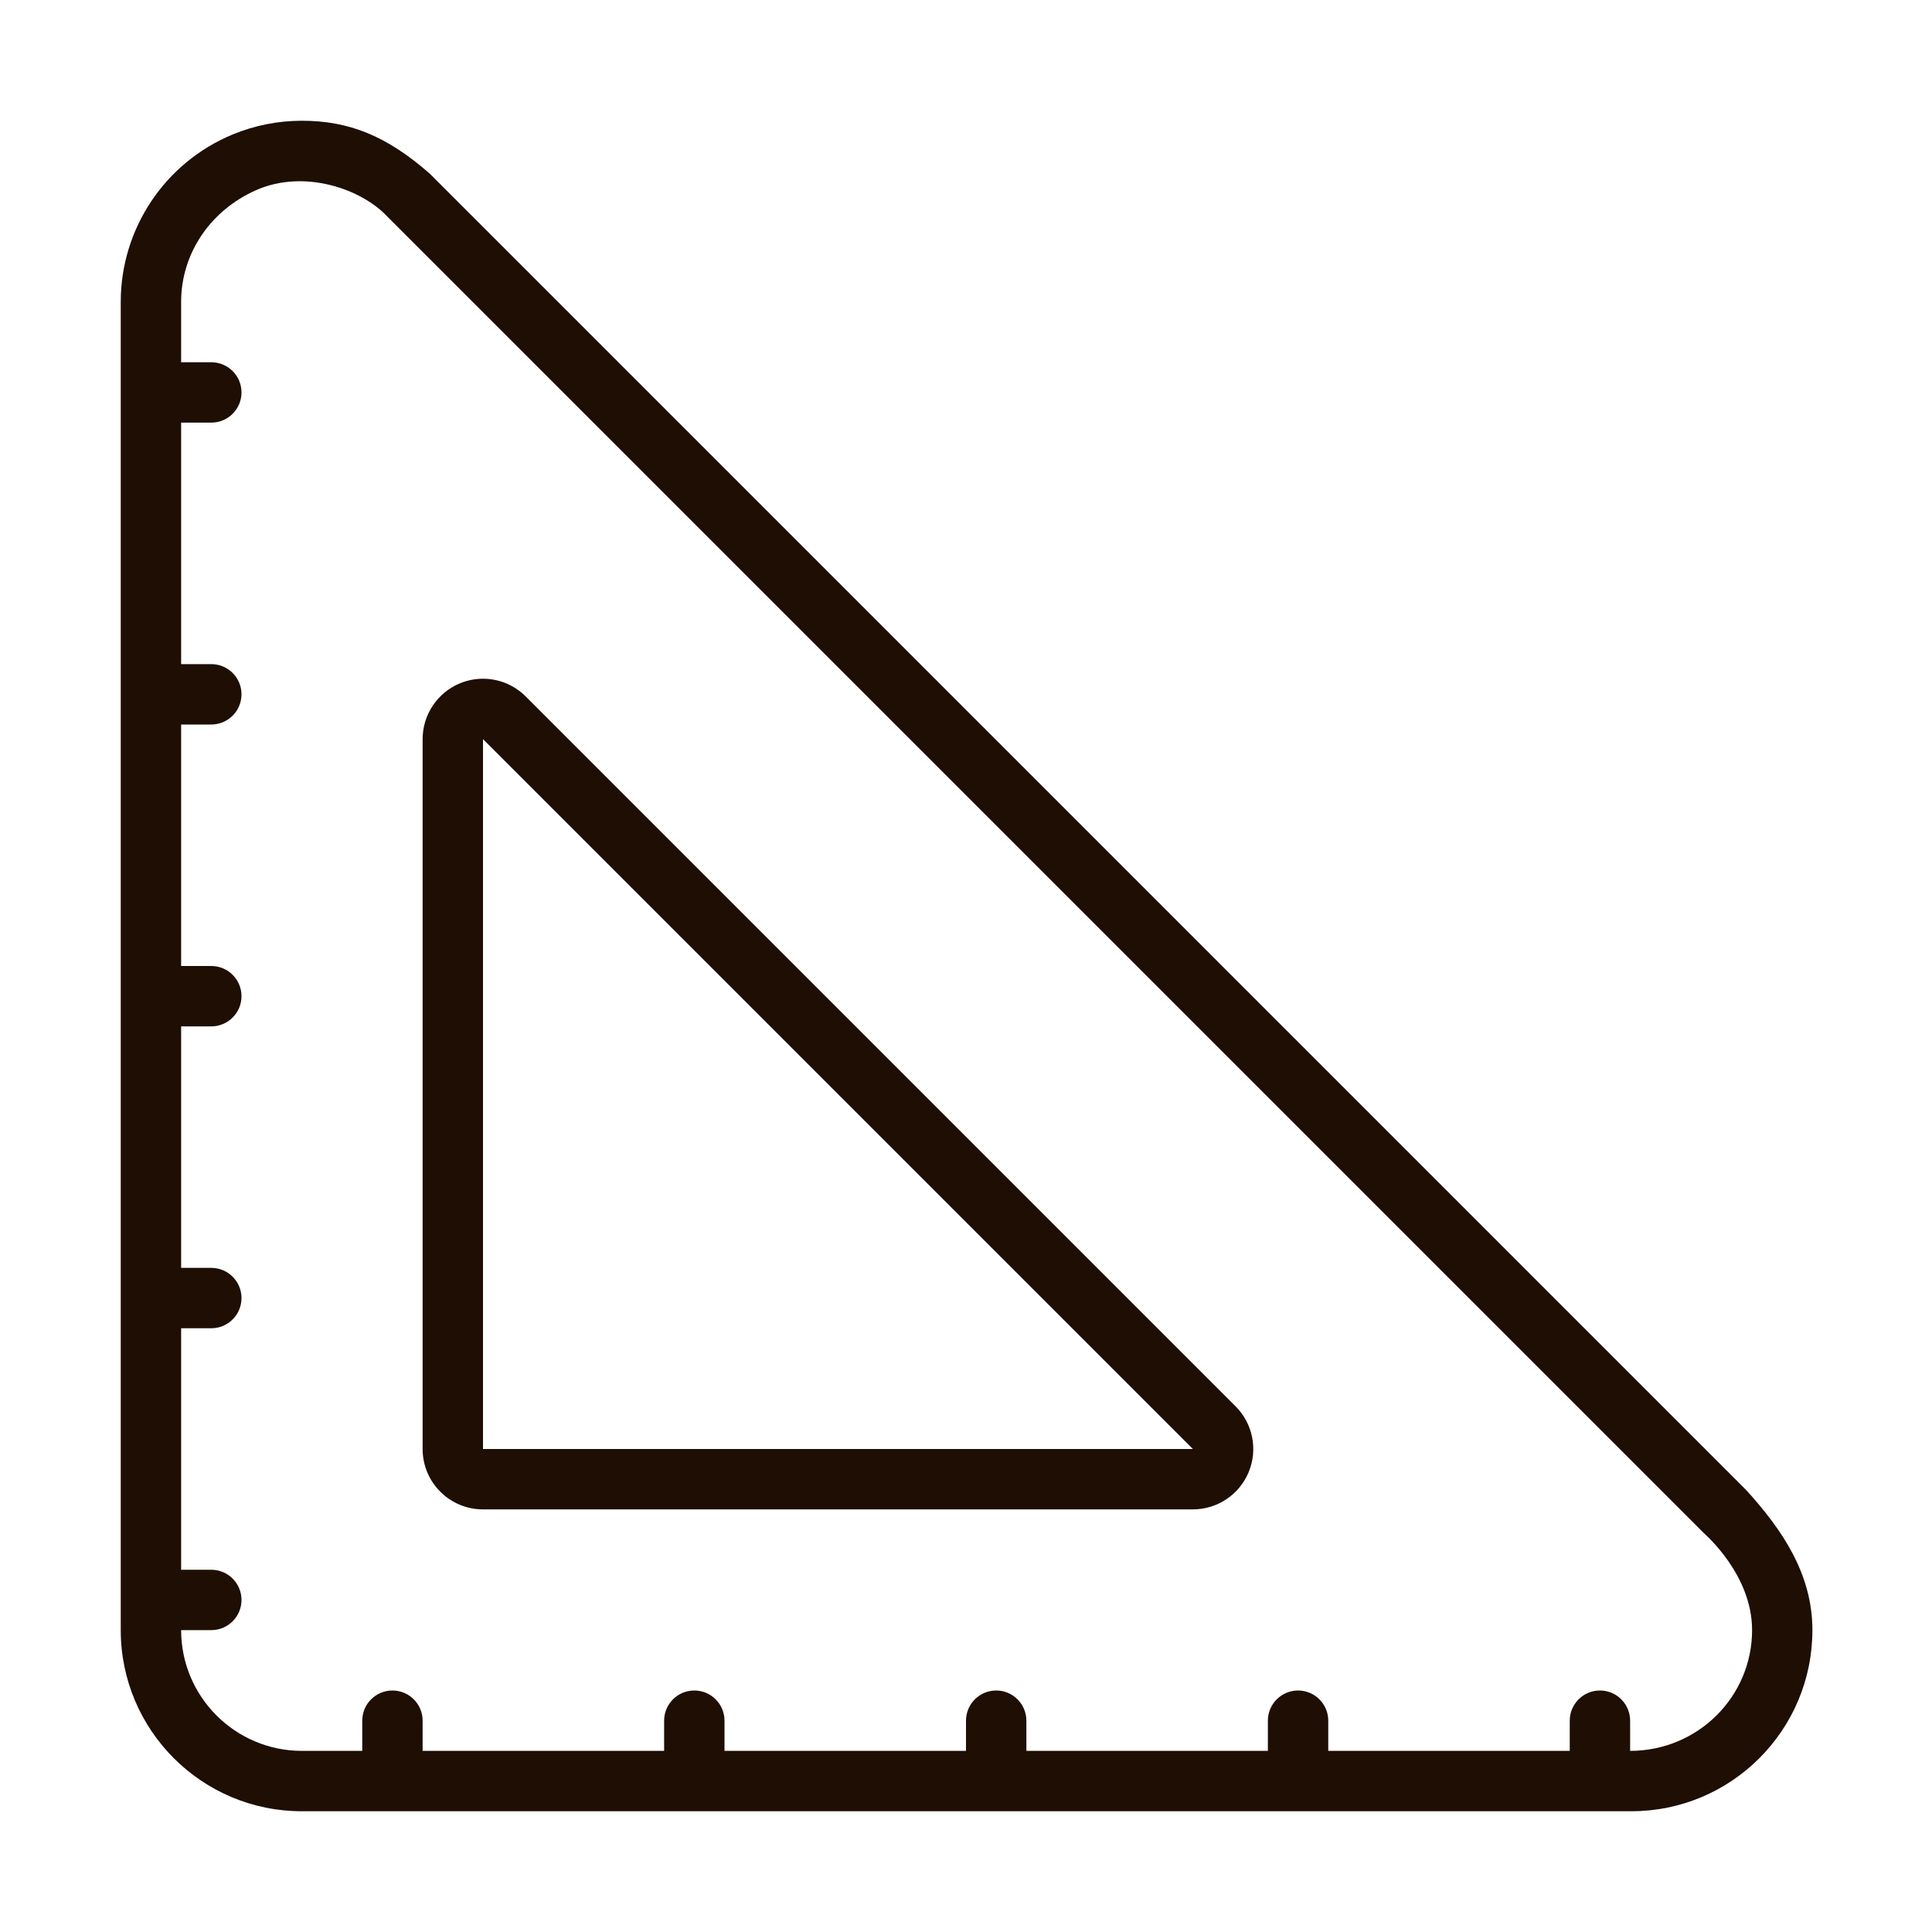 <?xml version="1.0" encoding="utf-8"?>
<!-- Generator: Adobe Illustrator 16.0.0, SVG Export Plug-In . SVG Version: 6.00 Build 0)  -->
<!DOCTYPE svg PUBLIC "-//W3C//DTD SVG 1.1//EN" "http://www.w3.org/Graphics/SVG/1.1/DTD/svg11.dtd">
<svg version="1.1" id="Capa_1" xmlns="http://www.w3.org/2000/svg" xmlns:xlink="http://www.w3.org/1999/xlink" x="0px" y="0px"
	 width="32px" height="32px" viewBox="0 0 32 32" enable-background="new 0 0 32 32" xml:space="preserve">
<g>
	<g>
		<path fill="#1E0E03" d="M8.707,11.535c-0.191-0.191-0.447-0.293-0.707-0.293c-0.129,0-0.259,0.025-0.383,0.076
			C7.244,11.474,7,11.838,7,12.242V24c0,0.553,0.447,1,1,1h11.758c0.404,0,0.769-0.243,0.924-0.617
			c0.155-0.374,0.069-0.804-0.217-1.09L8.707,11.535z M8,24V12.242L19.758,24H8z"/>
		<path fill="#1E0E03" d="M28.925,24.683L7.121,2.879C6.406,2.25,5.779,2,5,2C4.613,2,4.223,2.074,3.852,2.228
			C2.731,2.693,2,3.787,2,5v22c0,1.657,1.344,3,3,3h22c0.007,0,0.015,0,0.019,0c1.657,0,3-1.343,3-3
			C30.02,26.066,29.513,25.33,28.925,24.683z M27,29v-0.5c0-0.276-0.224-0.5-0.5-0.5S26,28.224,26,28.5V29h-4v-0.5
			c0-0.276-0.224-0.5-0.5-0.5S21,28.224,21,28.5V29h-4v-0.5c0-0.276-0.224-0.5-0.5-0.5S16,28.224,16,28.5V29h-4v-0.5
			c0-0.276-0.224-0.5-0.5-0.5S11,28.224,11,28.5V29H7v-0.5C7,28.224,6.776,28,6.5,28S6,28.224,6,28.5V29H5
			c-1.103,0-2-0.897-2-2h0.5C3.776,27,4,26.776,4,26.5S3.776,26,3.5,26H3v-4h0.5C3.776,22,4,21.776,4,21.5S3.776,21,3.5,21
			H3v-4h0.5C3.776,17,4,16.776,4,16.5S3.776,16,3.5,16H3v-4h0.5C3.776,12,4,11.776,4,11.5S3.776,11,3.5,11H3V7h0.5
			C3.776,7,4,6.776,4,6.5S3.776,6,3.5,6H3V5c0-0.811,0.494-1.518,1.236-1.848c0.795-0.355,1.748-0.027,2.178,0.434
			l21.804,21.804c0.022,0.023,0.802,0.689,0.802,1.61C29.02,28.102,28.122,29,27,29z"/>
	</g>
</g>
</svg>
